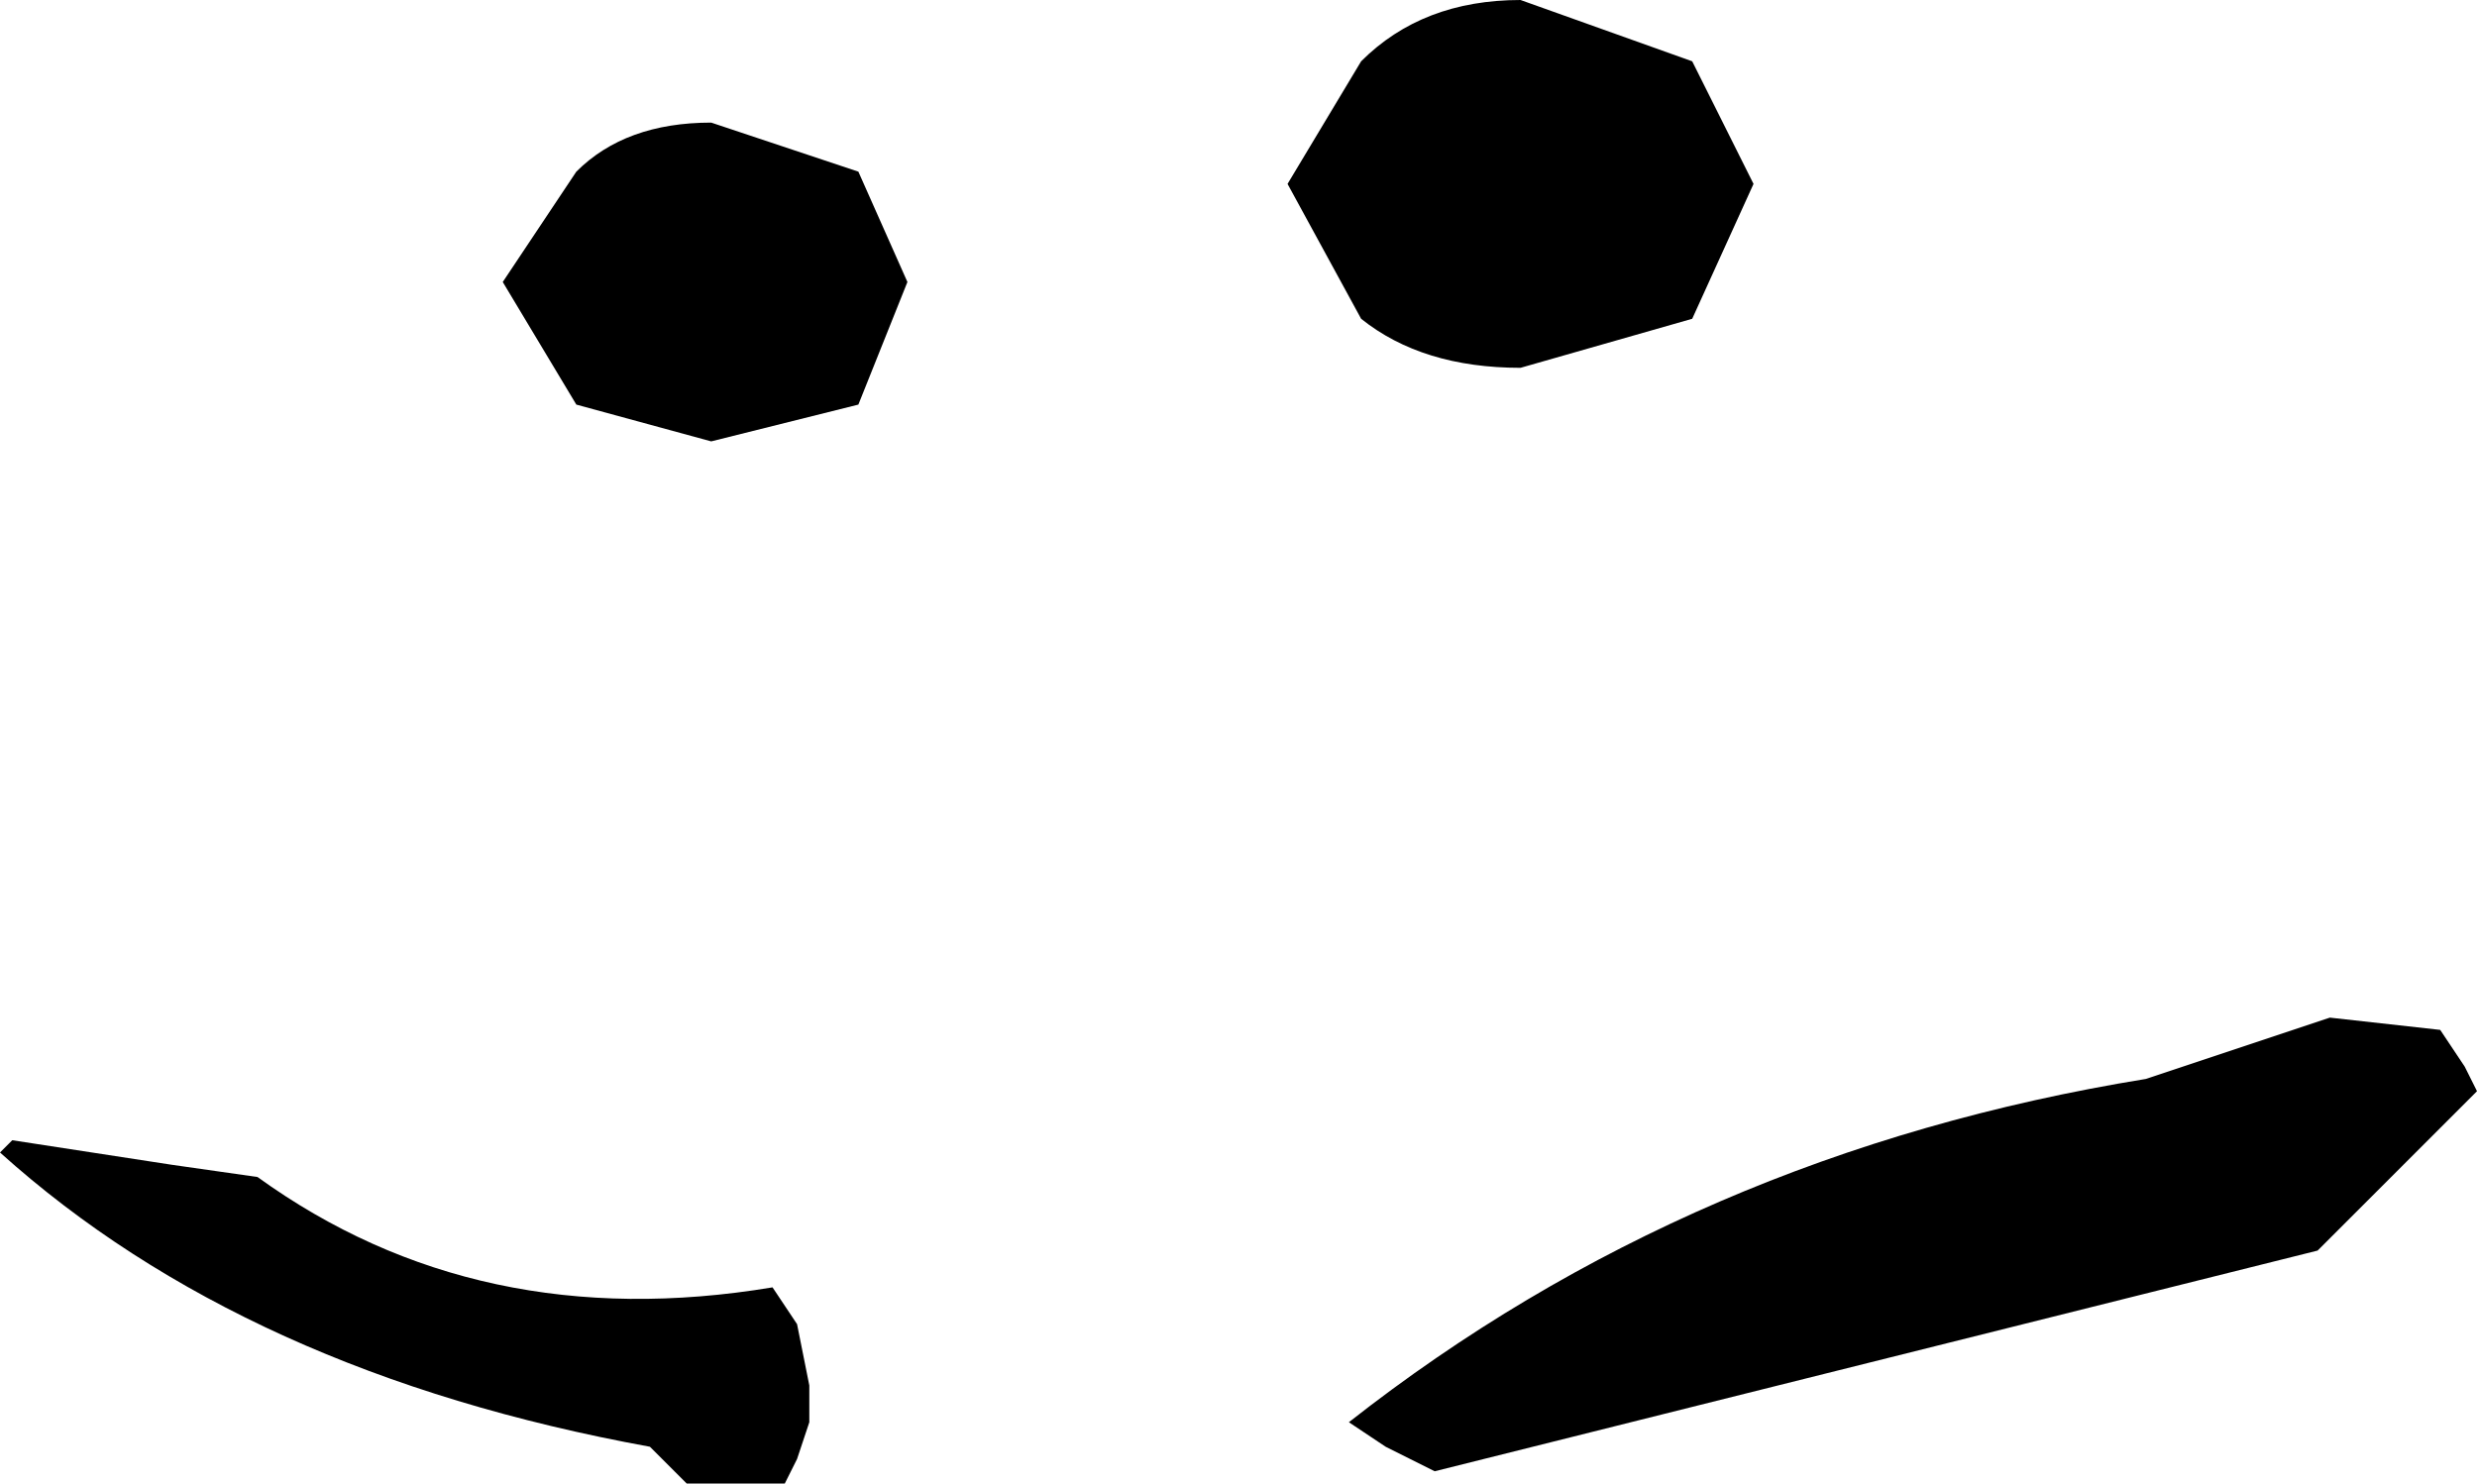 <?xml version="1.0" encoding="UTF-8" standalone="no"?>
<svg xmlns:xlink="http://www.w3.org/1999/xlink" height="6.05px" width="10.1px" xmlns="http://www.w3.org/2000/svg">
  <g transform="matrix(1.0, 0.0, 0.0, 1.0, 5.95, -1.6)">
    <path d="M4.0 5.8 L4.1 5.95 4.15 6.05 3.55 6.65 3.5 6.7 -0.1 7.6 -0.3 7.5 -0.45 7.4 Q0.95 6.3 2.8 6.0 L3.55 5.75 4.0 5.8 M1.2 2.35 L0.95 2.9 0.25 3.1 Q-0.15 3.1 -0.4 2.9 L-0.7 2.35 -0.4 1.85 Q-0.15 1.6 0.25 1.6 L0.95 1.85 1.2 2.35 M-2.25 2.75 L-2.45 3.25 -3.05 3.4 -3.6 3.25 -3.9 2.75 -3.6 2.3 Q-3.4 2.1 -3.05 2.1 L-2.45 2.3 -2.25 2.75 M-5.9 6.25 L-5.25 6.35 -4.9 6.4 Q-4.0 7.05 -2.8 6.85 L-2.7 7.0 -2.65 7.25 -2.65 7.4 -2.7 7.55 -2.75 7.65 -3.15 7.65 -3.3 7.5 Q-4.95 7.2 -5.95 6.3 L-5.9 6.25" fill="#000000" fill-rule="evenodd" stroke="none"/>
  </g>
</svg>

